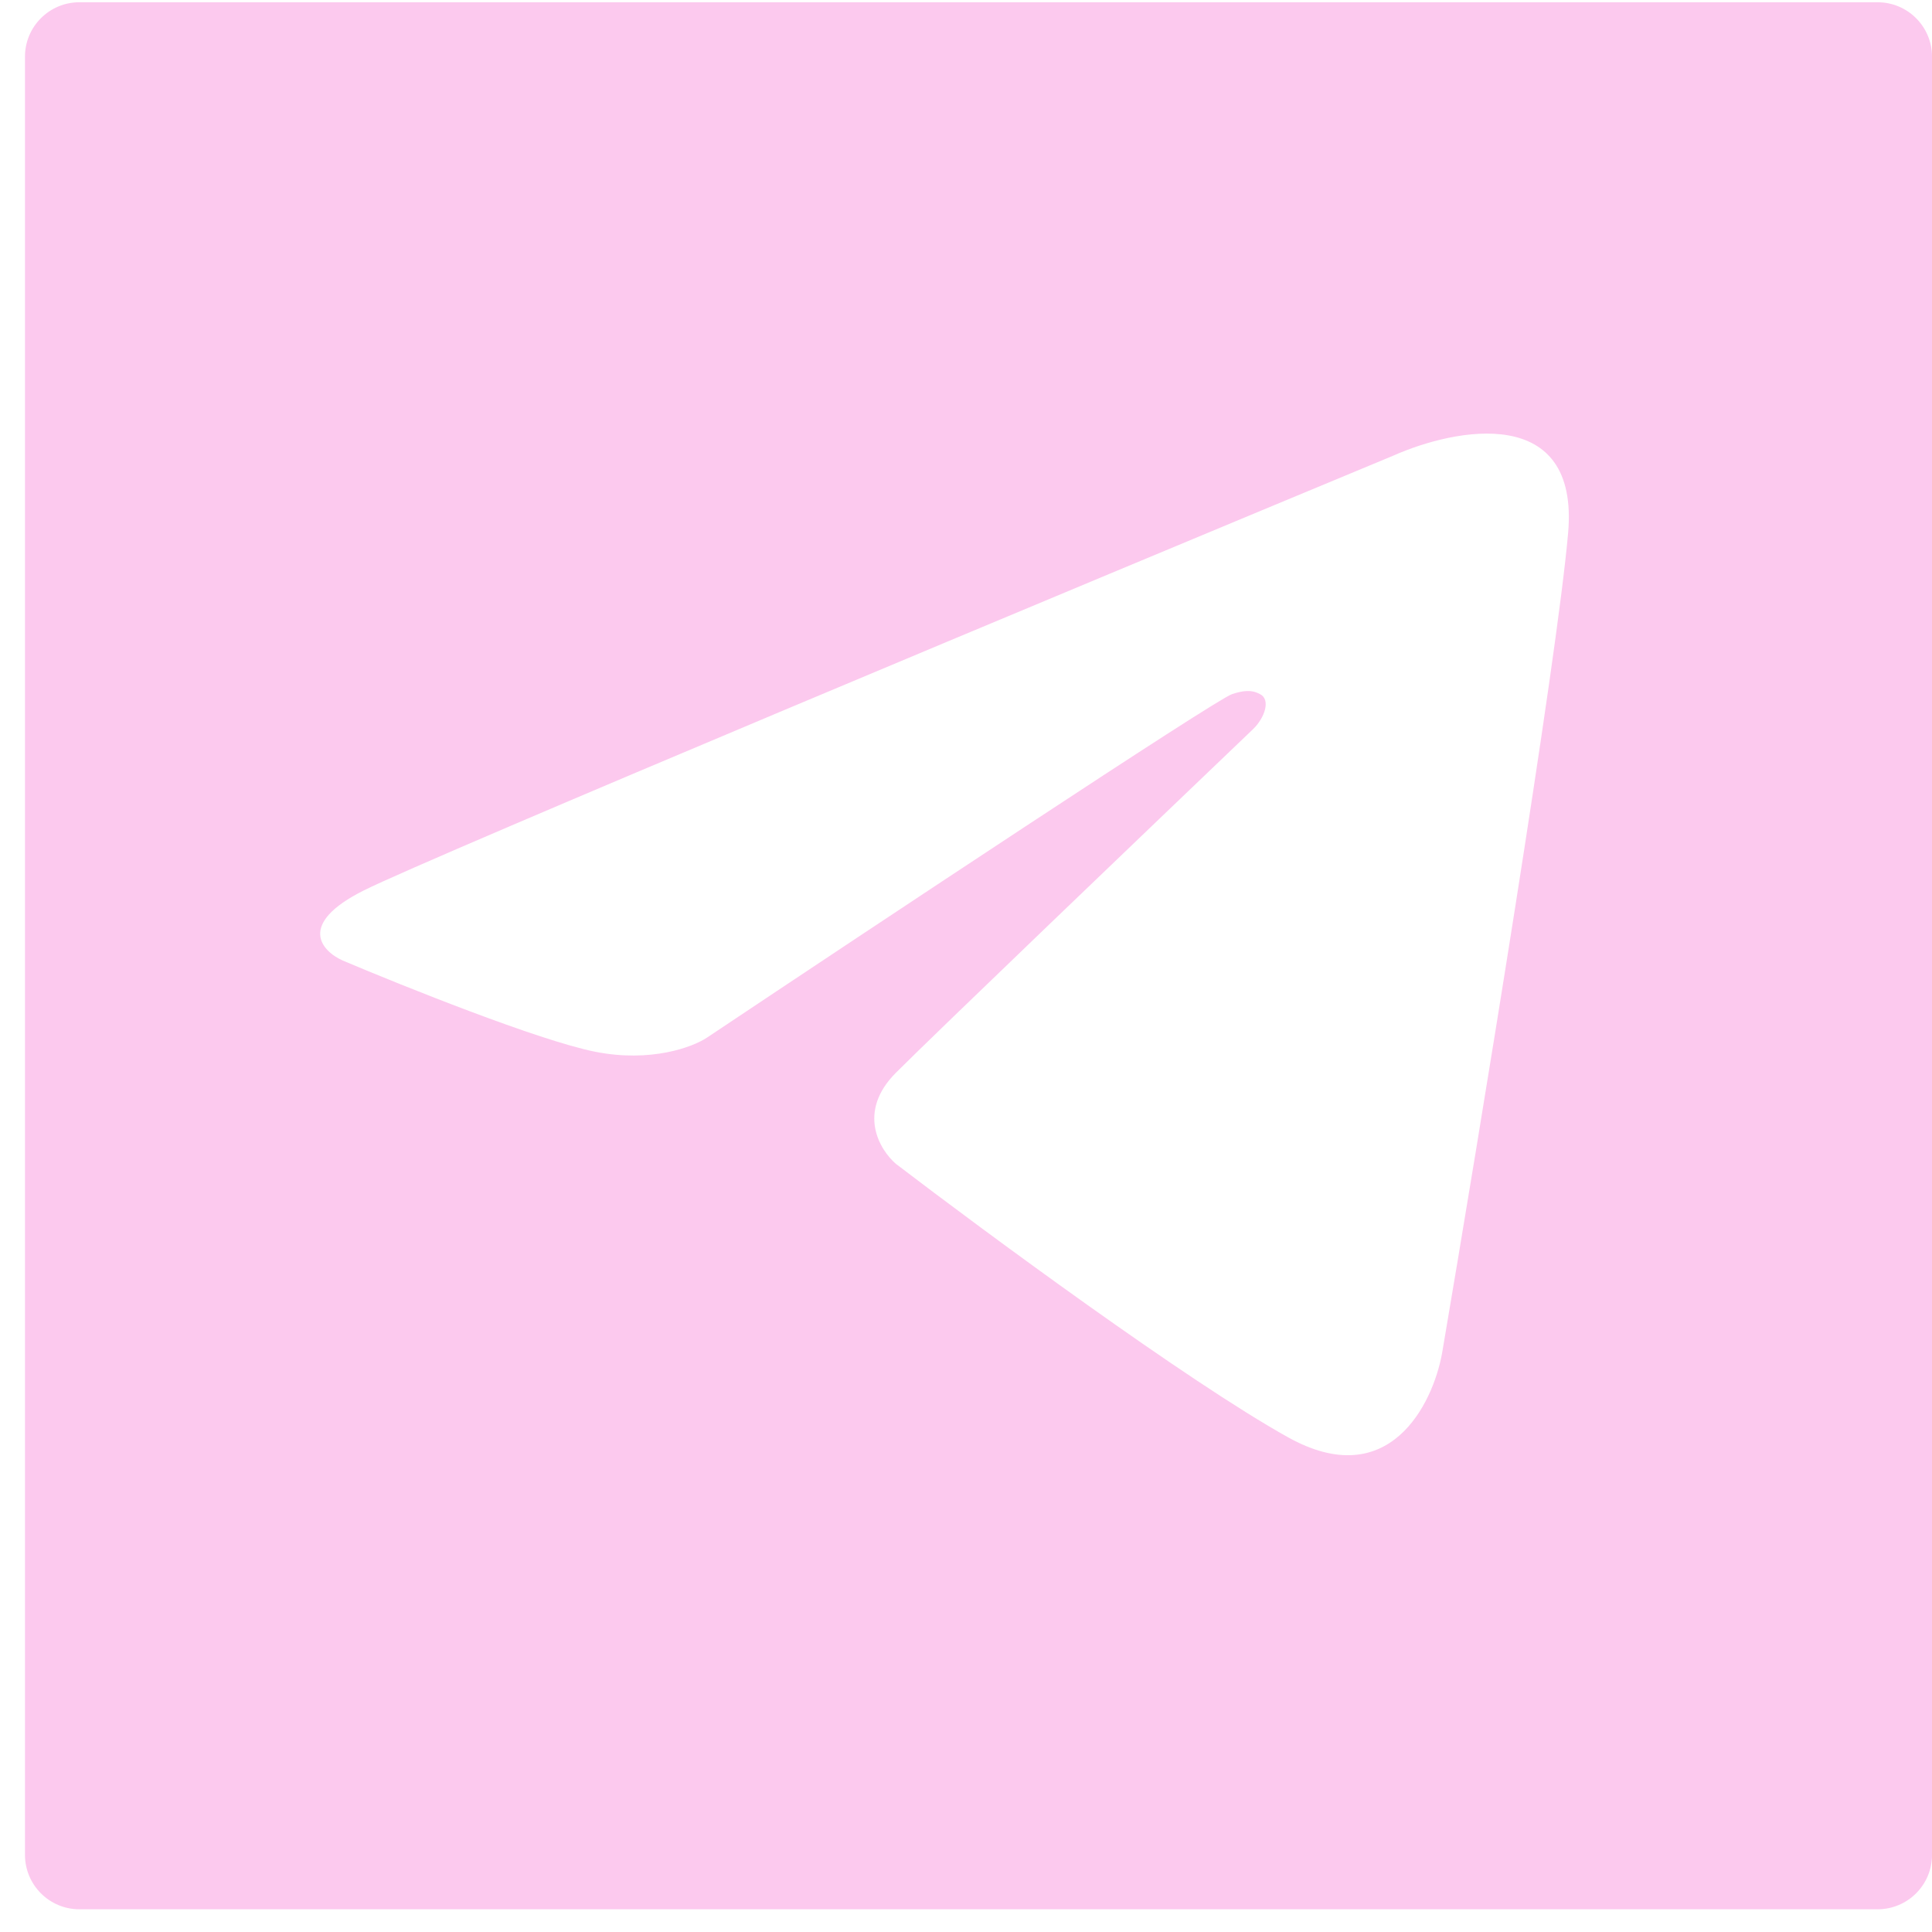 <?xml version="1.0" encoding="UTF-8"?> <svg xmlns="http://www.w3.org/2000/svg" width="71" height="71" viewBox="0 0 71 71" fill="none"><path fill-rule="evenodd" clip-rule="evenodd" d="M2.918 0.083C1.813 0.083 0.918 0.978 0.918 2.083V68.165C0.918 69.27 1.813 70.165 2.918 70.165H69.001C70.105 70.165 71.001 69.27 71.001 68.165V2.083C71.001 0.978 70.105 0.083 69.001 0.083H2.918ZM46.306 25.509C46.134 25.423 45.894 25.302 45.277 25.509C44.659 25.715 32.153 34.011 25.978 38.134C25.463 38.477 23.919 39.061 21.861 38.649C19.802 38.237 14.827 36.244 12.597 35.3C11.825 34.956 10.899 33.96 13.369 32.723C15.839 31.486 39.616 21.558 51.195 16.748C53.511 15.718 58.039 14.841 57.628 19.582C57.216 24.323 54.368 41.655 52.996 49.728C52.653 51.618 51.041 54.881 47.335 52.82C43.63 50.759 36.185 45.262 32.925 42.772C32.325 42.256 31.484 40.865 32.925 39.422C34.366 37.979 42.275 30.404 46.048 26.797C46.475 26.389 46.708 25.71 46.306 25.509Z" fill="#FCC9EE"></path></svg> 